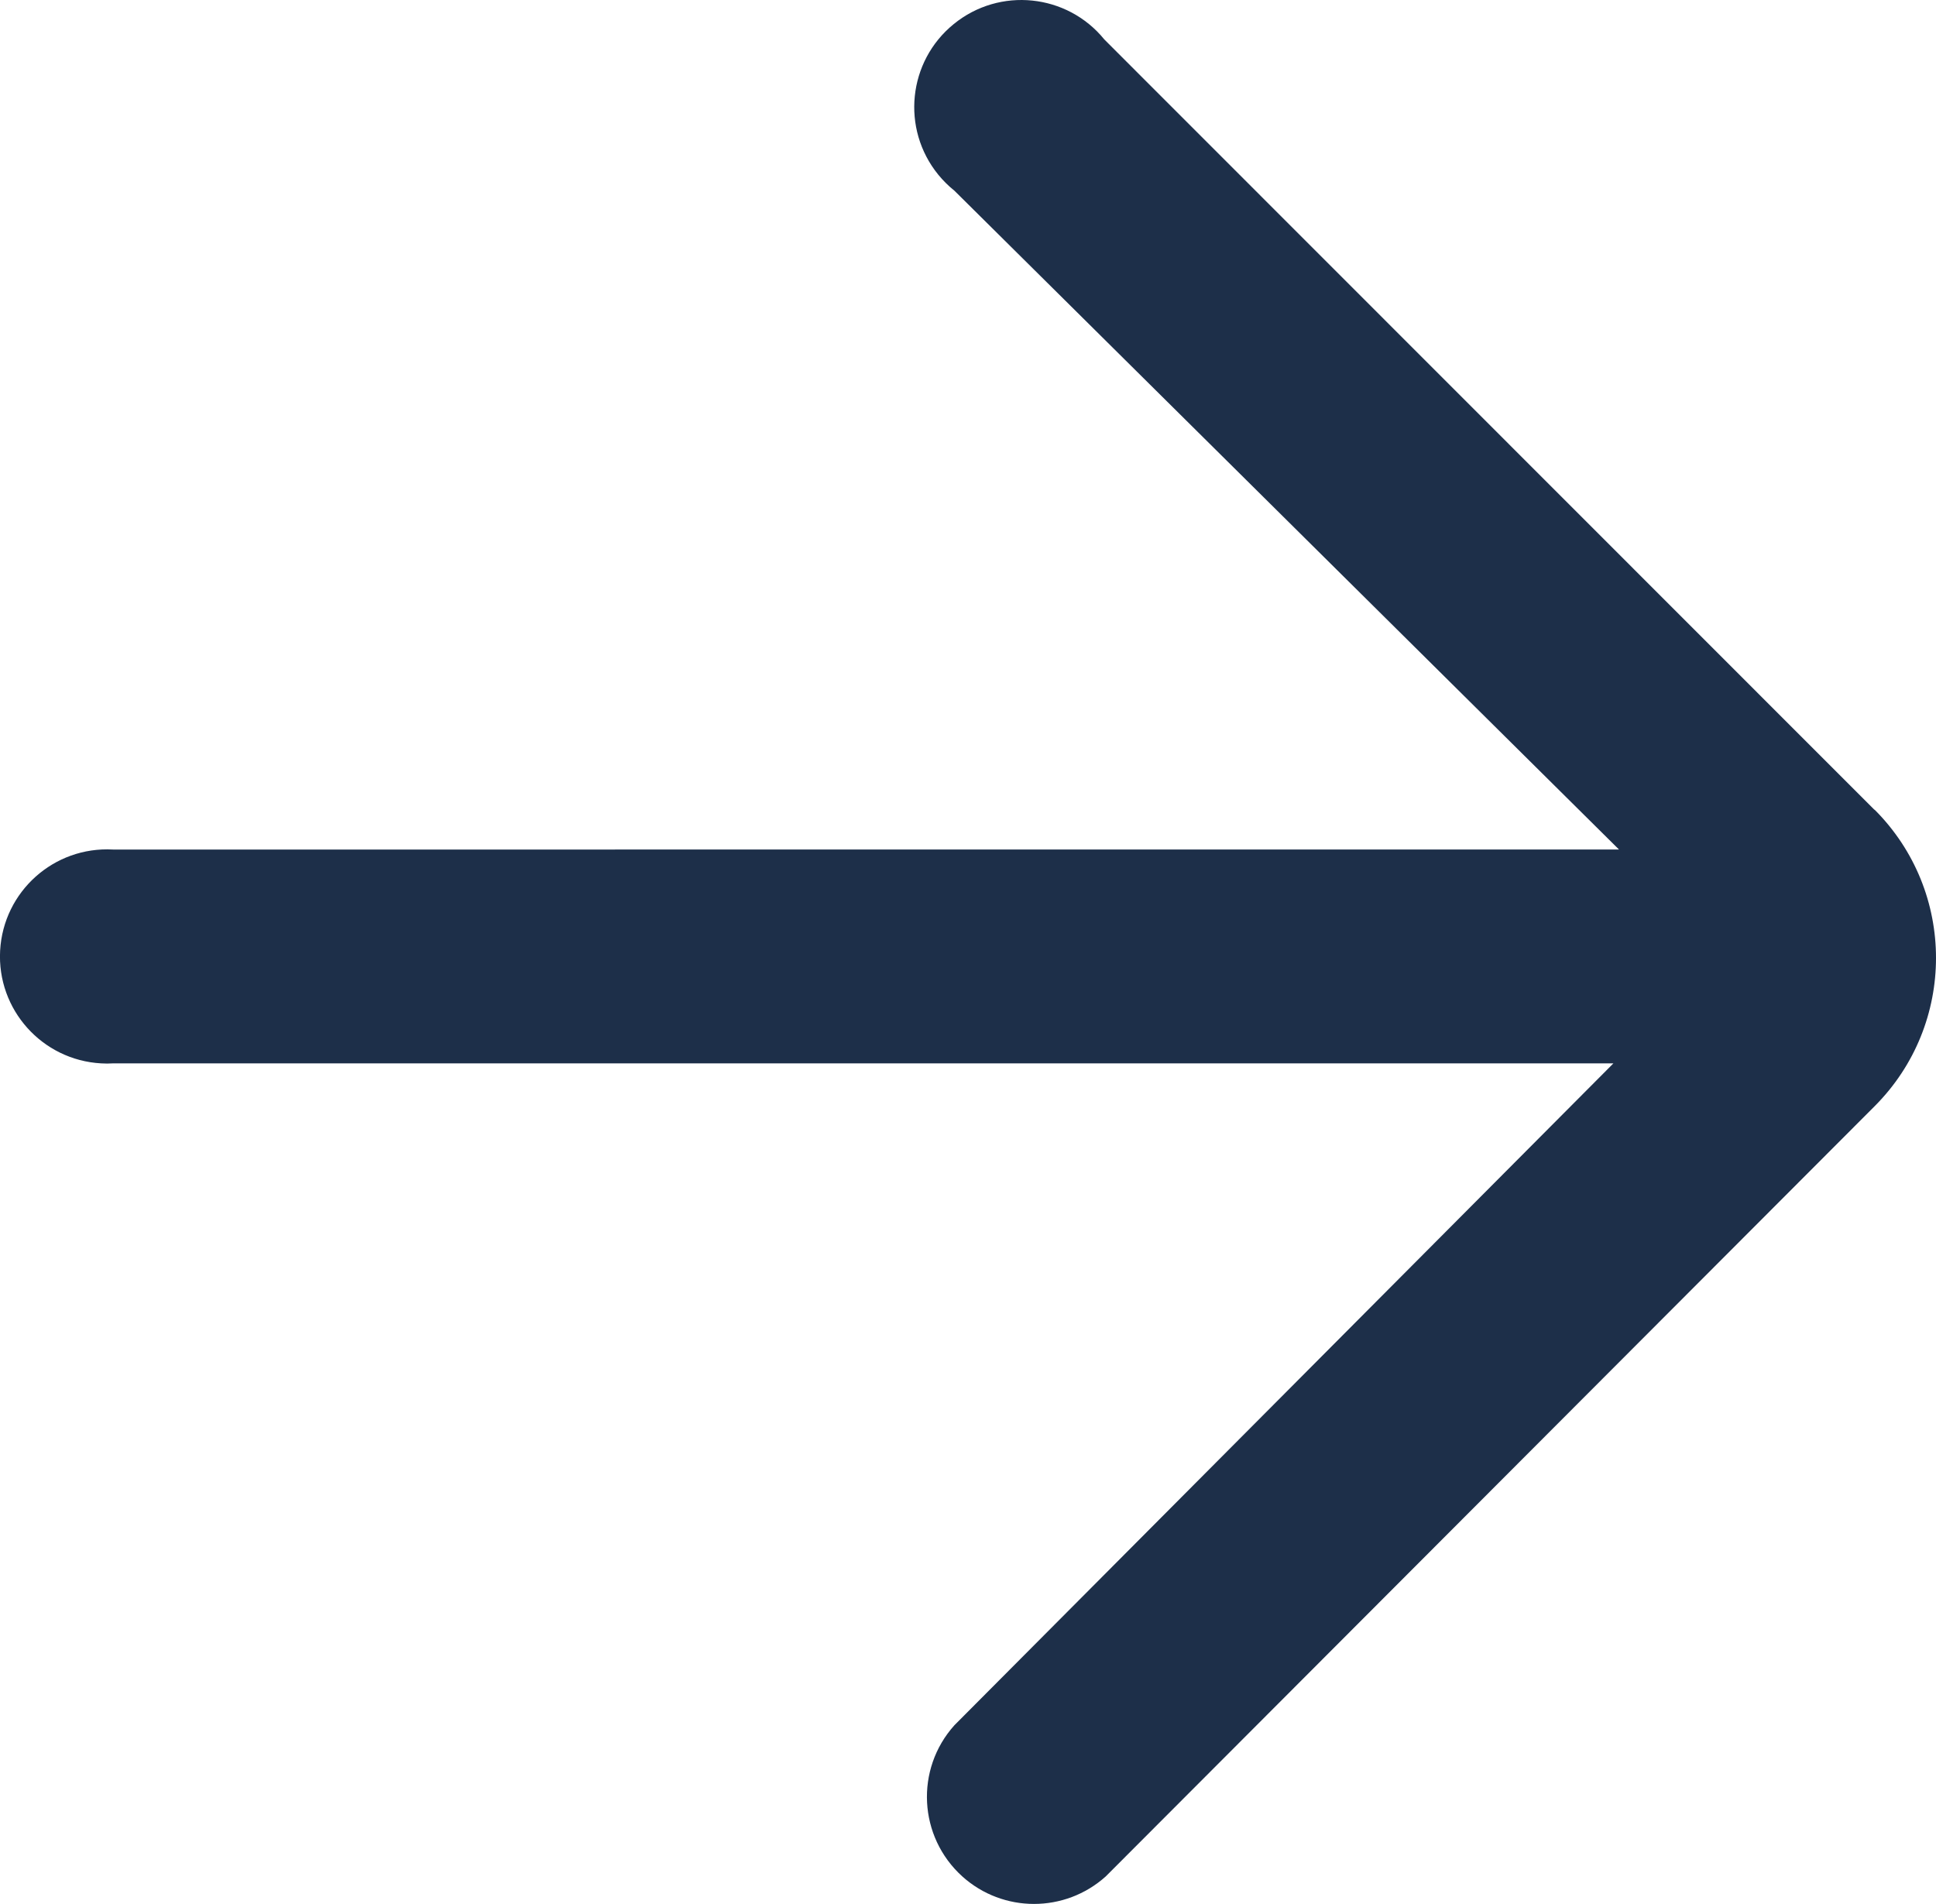 <?xml version="1.0" encoding="utf-8"?>
<!-- Generator: Adobe Illustrator 12.0.0, SVG Export Plug-In . SVG Version: 6.00 Build 51448)  -->
<!DOCTYPE svg PUBLIC "-//W3C//DTD SVG 1.1//EN" "http://www.w3.org/Graphics/SVG/1.1/DTD/svg11.dtd">
<svg  version="1.1" id="Layer_1" xmlns="http://www.w3.org/2000/svg" xmlns:xlink="http://www.w3.org/1999/xlink" width="30" height="29.507" viewBox="0 0 30 29.507"
	 overflow="visible" enable-background="new 0 0 30 29.507" xml:space="preserve">
<g>
	<path fill="#1D2F49" d="M29.045,12.549L17.113,0.612c-0.578-0.711-1.624-0.818-2.334-0.239c-0.711,0.578-0.818,1.623-0.24,2.334
		c0.075,0.092,0.159,0.175,0.251,0.249l10.298,10.21H1.751c-0.915-0.051-1.698,0.65-1.749,1.565
		c-0.051,0.914,0.65,1.698,1.565,1.749c0.061,0.004,0.123,0.004,0.184,0h23.25L14.79,26.737c-0.613,0.681-0.559,1.729,0.122,2.344
		c0.631,0.568,1.59,0.568,2.222,0l11.915-11.937c1.268-1.27,1.268-3.326,0-4.595H29.045z"/>
</g>
</svg>
